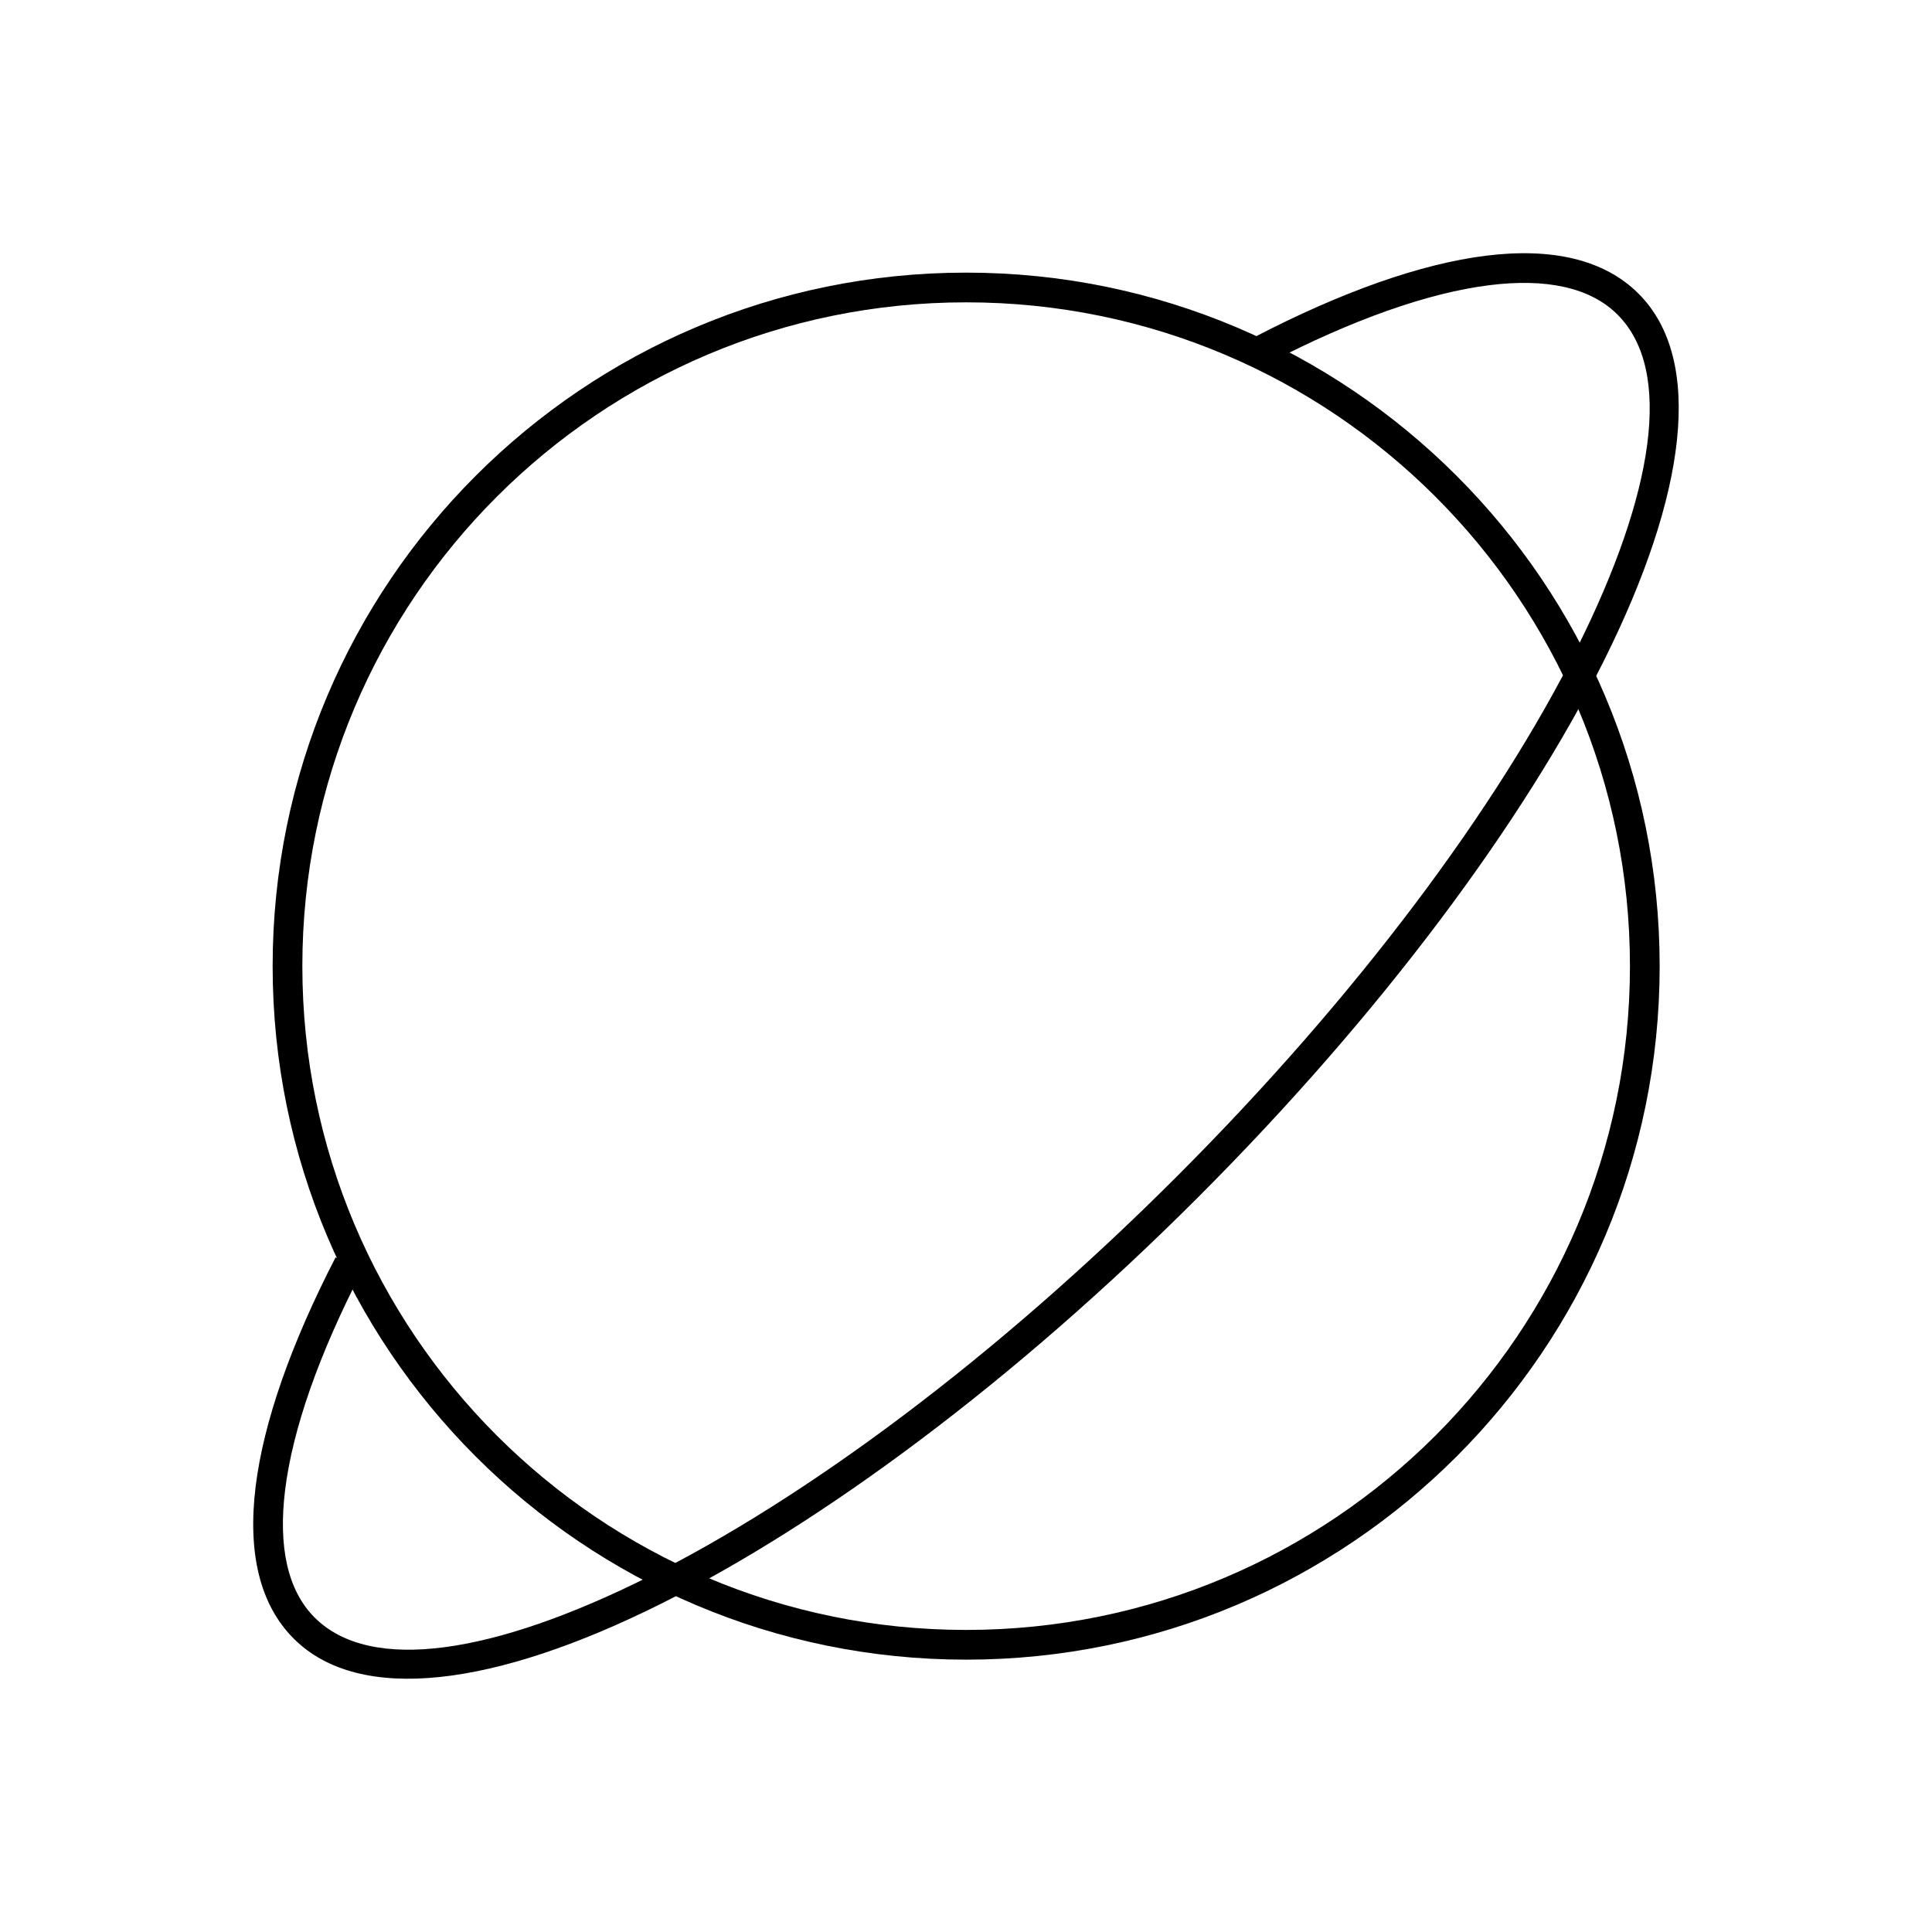 <?xml version="1.0" encoding="UTF-8"?>
<!-- Uploaded to: SVG Repo, www.svgrepo.com, Generator: SVG Repo Mixer Tools -->
<svg fill="#000000" width="800px" height="800px" version="1.1" viewBox="144 144 512 512" xmlns="http://www.w3.org/2000/svg">
 <g>
  <path d="m400.04 216.25c50.75 0 96.695 20.57 129.96 53.828 33.258 33.258 53.828 79.207 53.828 129.96s-20.57 96.695-53.828 129.96c-33.258 33.258-79.207 53.828-129.96 53.828s-96.695-20.57-129.96-53.828c-33.258-33.258-53.828-79.207-53.828-129.96s20.57-96.695 53.828-129.96c33.258-33.258 79.207-53.828 129.96-53.828zm124.39 59.395c-31.832-31.832-75.812-51.523-124.39-51.523-48.578 0-92.555 19.691-124.39 51.523-31.832 31.832-51.523 75.812-51.523 124.39 0 48.578 19.691 92.555 51.523 124.39 31.832 31.832 75.812 51.523 124.39 51.523 48.578 0 92.555-19.691 124.39-51.523 31.832-31.832 51.523-75.812 51.523-124.39 0-48.578-19.691-92.555-51.523-124.39z"/>
  <path d="m476.68 233.21c22.969-11.895 43.828-19.289 61.09-21.441 17.398-2.168 31.352 0.945 40.469 10.062 17.512 17.512 12.703 53.426-9.223 97.336-21.324 42.703-58.883 93.488-107.62 142.23-48.738 48.738-99.523 86.297-142.23 107.62-43.91 21.926-79.824 26.734-97.336 9.223-9.078-9.078-12.207-22.961-10.086-40.273 2.102-17.16 9.41-37.902 21.188-60.754l6.981 3.598c-11.344 22.008-18.367 41.852-20.359 58.109-1.82 14.859 0.602 26.512 7.84 33.754 14.84 14.84 47.484 9.664 88.266-10.699 41.984-20.965 92.023-58.004 140.17-106.15s85.184-98.184 106.15-140.17c20.363-40.781 25.539-73.422 10.699-88.266-7.269-7.269-18.992-9.68-33.949-7.816-16.348 2.039-36.309 9.148-58.445 20.609l-3.598-6.981z"/>
 </g>
</svg>